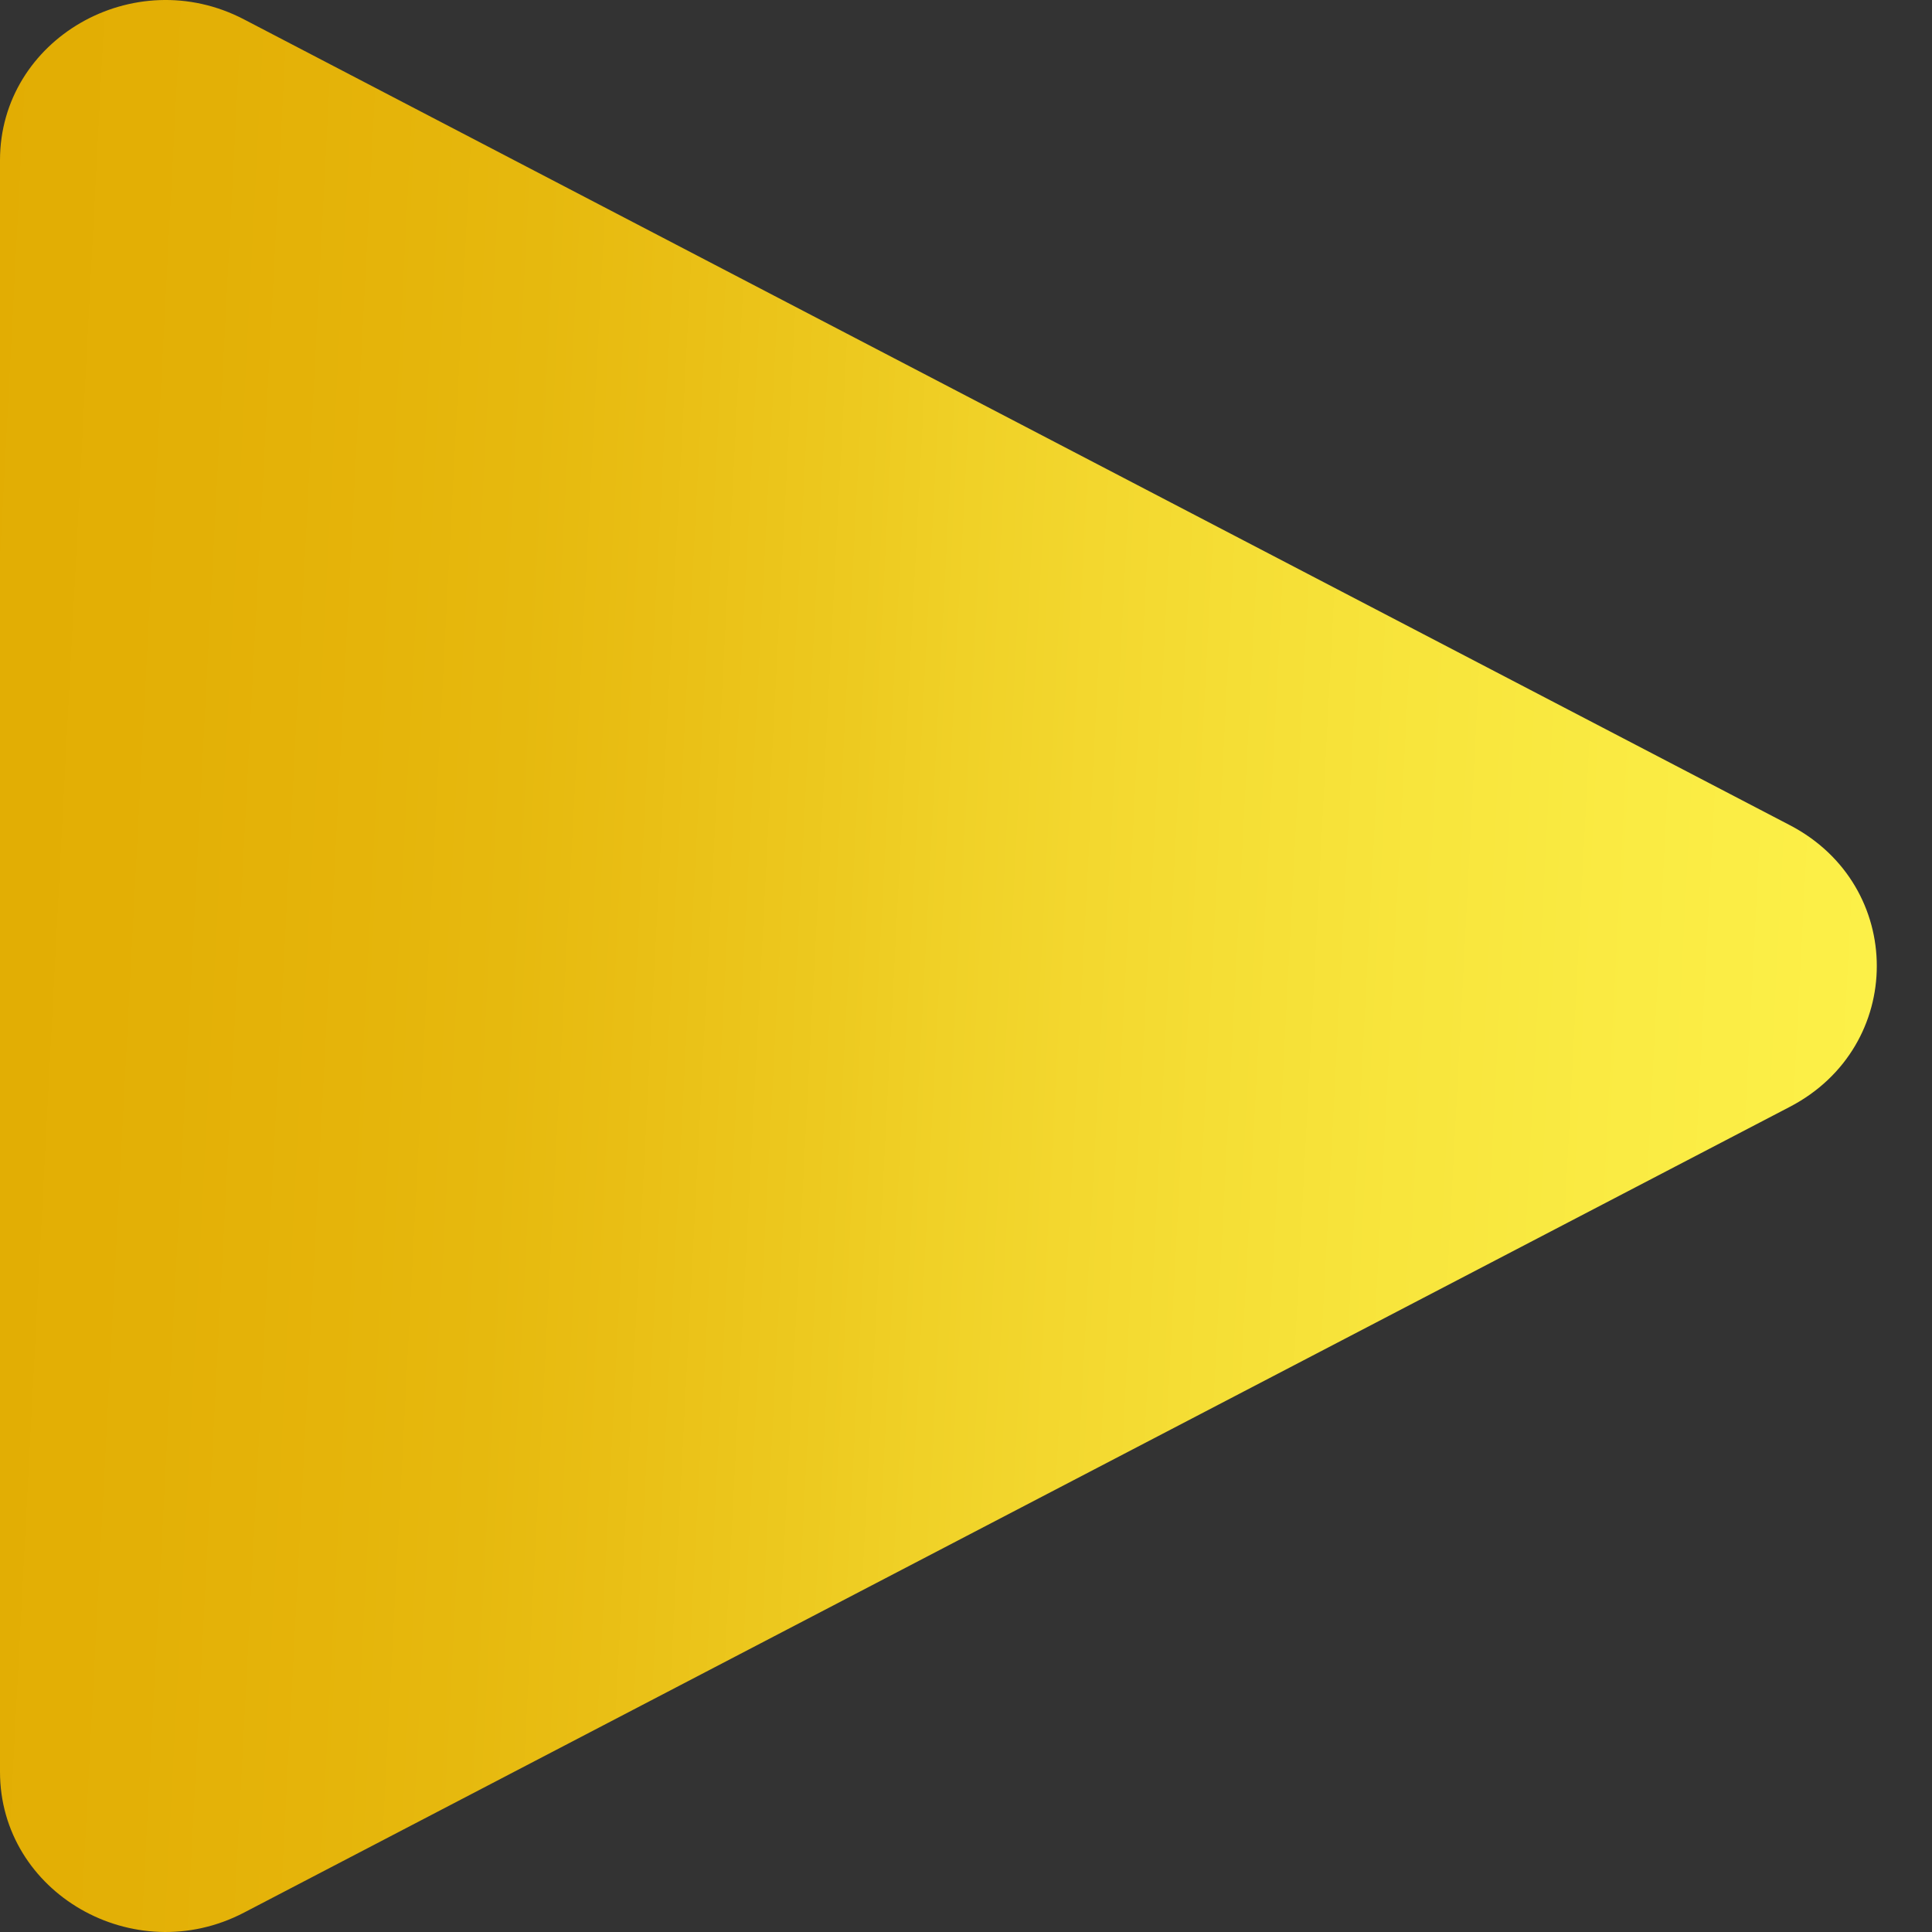 <svg width="35" height="35" viewBox="0 0 35 35" fill="none" xmlns="http://www.w3.org/2000/svg">
<rect x="0" y="0" width="35" height="35" fill="#333333" stroke="none"/>
<path d="M32.425 14.949C34.525 16.044 34.525 18.956 32.425 20.051L4.42 34.649C2.423 35.69 0 34.291 0 32.098V2.902C0 0.709 2.423 -0.69 4.42 0.351L32.425 14.949Z" fill="url(#paint0_linear_321_619)"/>
<defs>
<linearGradient id="paint0_linear_321_619" x1="-11.24" y1="-8.029" x2="42.29" y2="-5.242" gradientUnits="userSpaceOnUse">
<stop stop-color="#E1AB00"/>
<stop offset="0.118" stop-color="#E1AC01"/>
<stop offset="0.214" stop-color="#E2AD03"/>
<stop offset="0.291" stop-color="#E3B006"/>
<stop offset="0.353" stop-color="#E5B40A"/>
<stop offset="0.404" stop-color="#E6B90E"/>
<stop offset="0.446" stop-color="#E9BE14"/>
<stop offset="0.482" stop-color="#EBC41A"/>
<stop offset="0.518" stop-color="#EDCA20"/>
<stop offset="0.554" stop-color="#F0D127"/>
<stop offset="0.596" stop-color="#F3D72E"/>
<stop offset="0.647" stop-color="#F5DE35"/>
<stop offset="0.709" stop-color="#F8E53C"/>
<stop offset="0.786" stop-color="#FAEB43"/>
<stop offset="0.882" stop-color="#FDF149"/>
<stop offset="1" stop-color="#FFF74F"/>
</linearGradient>
</defs>
</svg>
